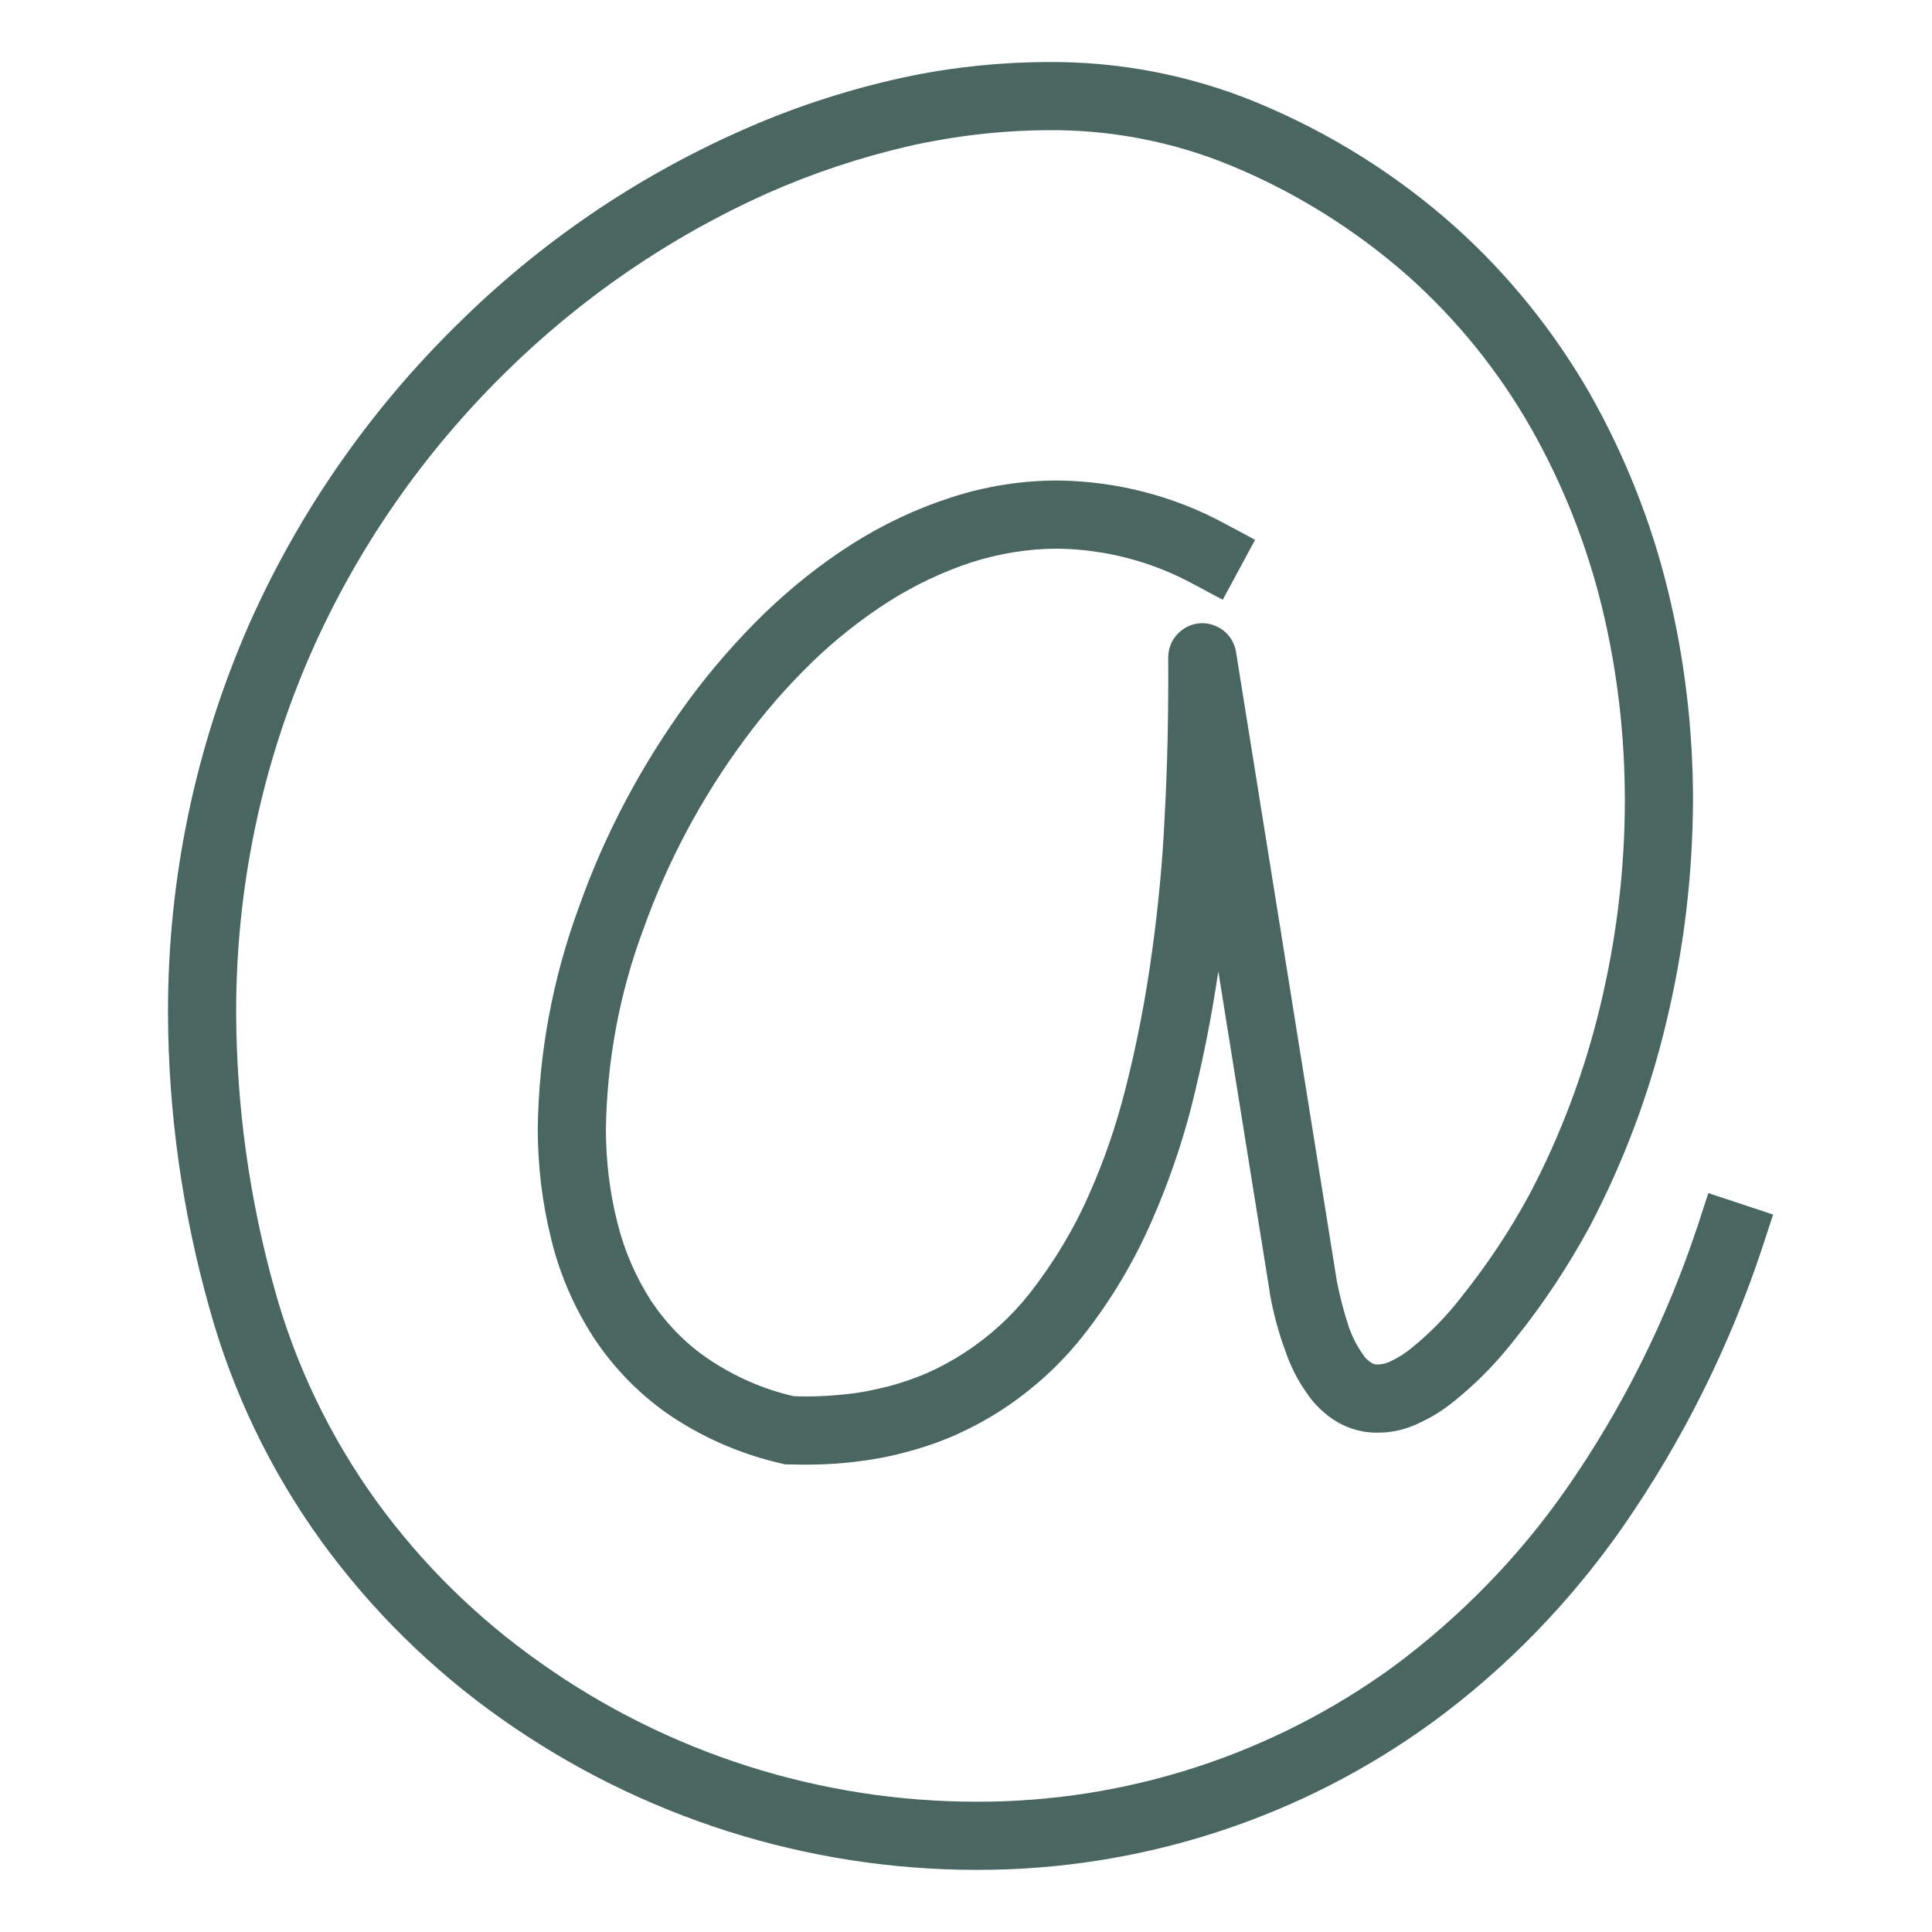 <?xml version="1.0" encoding="UTF-8" standalone="no"?><!-- Generator: Gravit.io --><svg xmlns="http://www.w3.org/2000/svg" xmlns:xlink="http://www.w3.org/1999/xlink" style="isolation:isolate" viewBox="0 0 56.693 56.693" width="56.693pt" height="56.693pt"><defs><clipPath id="_clipPath_CZFAY3y6iC9x5yVoE5IbMyvTzYgUHzOX"><rect width="56.693" height="56.693"/></clipPath></defs><g clip-path="url(#_clipPath_CZFAY3y6iC9x5yVoE5IbMyvTzYgUHzOX)"><path d=" M 49.82 35.96 L 50.13 35.01 L 52.03 35.64 L 51.72 36.59 C 50.75 39.52 49.37 42.29 47.61 44.82 C 46.08 47.01 44.21 48.94 42.06 50.52 C 38.17 53.36 33.47 54.88 28.66 54.87 C 23.67 54.87 18.8 53.32 14.72 50.44 C 12.69 49.01 10.9 47.25 9.44 45.24 C 7.94 43.17 6.82 40.84 6.14 38.37 C 5.35 35.56 4.94 32.66 4.93 29.74 C 4.92 25.81 5.73 21.92 7.31 18.32 C 8.77 15.03 10.85 12.04 13.42 9.52 C 15.82 7.14 18.63 5.22 21.71 3.85 C 23.16 3.2 24.66 2.7 26.21 2.34 C 27.68 2 29.19 1.83 30.71 1.82 C 32.82 1.8 34.91 2.2 36.86 3 C 38.99 3.88 40.95 5.1 42.67 6.63 C 44.26 8.05 45.61 9.73 46.67 11.58 C 47.69 13.39 48.46 15.33 48.95 17.35 C 49.44 19.36 49.68 21.42 49.68 23.49 C 49.67 25.69 49.41 27.88 48.89 30.02 C 48.4 32.09 47.64 34.1 46.65 35.99 C 46.02 37.15 45.29 38.26 44.46 39.29 C 43.94 39.96 43.35 40.57 42.69 41.1 C 42.38 41.36 42.03 41.58 41.66 41.75 C 41.28 41.94 40.86 42.04 40.44 42.04 C 40.02 42.05 39.62 41.94 39.26 41.74 C 38.89 41.52 38.58 41.23 38.34 40.87 C 38.07 40.49 37.86 40.07 37.71 39.62 C 37.51 39.08 37.36 38.51 37.26 37.94 C 37.26 37.93 37.26 37.93 37.26 37.92 L 35.75 28.5 C 35.55 29.87 35.28 31.22 34.94 32.55 C 34.65 33.66 34.27 34.75 33.81 35.8 C 33.28 37.02 32.6 38.16 31.78 39.2 C 31.11 40.05 30.3 40.78 29.4 41.37 C 28.97 41.65 28.52 41.89 28.06 42.1 C 27.58 42.31 27.09 42.48 26.59 42.61 C 26.05 42.76 25.51 42.85 24.96 42.91 C 24.32 42.98 23.68 42.99 23.04 42.97 C 21.85 42.71 20.72 42.24 19.7 41.56 C 18.81 40.96 18.04 40.18 17.44 39.28 C 16.86 38.39 16.43 37.41 16.18 36.38 C 15.91 35.31 15.78 34.21 15.78 33.11 C 15.81 30.9 16.22 28.71 16.98 26.64 C 17.75 24.46 18.84 22.42 20.2 20.56 C 20.87 19.65 21.62 18.79 22.43 18 C 23.22 17.24 24.08 16.55 25.01 15.96 C 25.91 15.39 26.88 14.93 27.9 14.6 C 28.91 14.27 29.97 14.1 31.04 14.1 C 32.76 14.12 34.44 14.55 35.95 15.37 L 36.83 15.84 L 35.88 17.6 L 35 17.13 C 33.78 16.47 32.42 16.12 31.04 16.1 C 30.18 16.1 29.33 16.24 28.51 16.5 C 27.66 16.78 26.84 17.17 26.08 17.65 C 25.27 18.17 24.51 18.77 23.82 19.44 C 23.09 20.15 22.42 20.92 21.82 21.74 C 20.56 23.45 19.57 25.32 18.86 27.32 C 18.17 29.18 17.81 31.15 17.78 33.13 C 17.78 34.06 17.89 34.99 18.12 35.89 C 18.32 36.7 18.66 37.48 19.11 38.18 C 19.57 38.86 20.14 39.45 20.82 39.9 C 21.57 40.4 22.41 40.77 23.29 40.97 C 23.78 40.99 24.27 40.97 24.75 40.92 C 25.2 40.88 25.64 40.79 26.08 40.68 C 26.48 40.57 26.87 40.44 27.25 40.27 C 27.61 40.11 27.97 39.91 28.31 39.69 C 29.03 39.22 29.67 38.64 30.21 37.96 C 30.92 37.05 31.52 36.06 31.98 35 C 32.4 34.05 32.74 33.06 33 32.05 C 33.36 30.66 33.63 29.24 33.82 27.82 C 33.99 26.57 34.11 25.33 34.17 24.07 C 34.26 22.48 34.29 20.89 34.28 19.3 C 34.28 19.05 34.37 18.8 34.54 18.62 C 34.71 18.43 34.95 18.31 35.2 18.29 C 35.45 18.27 35.7 18.35 35.9 18.5 C 36.1 18.66 36.23 18.88 36.27 19.13 L 39.23 37.6 C 39.32 38.06 39.44 38.52 39.59 38.97 C 39.69 39.24 39.82 39.5 39.99 39.74 C 40.06 39.85 40.15 39.94 40.26 40 C 40.31 40.03 40.36 40.04 40.41 40.04 C 40.55 40.04 40.68 40.01 40.8 39.95 C 41.03 39.84 41.24 39.71 41.43 39.55 C 41.97 39.11 42.46 38.61 42.89 38.05 C 43.64 37.11 44.31 36.11 44.88 35.05 C 45.8 33.31 46.49 31.46 46.95 29.55 C 47.43 27.57 47.68 25.53 47.68 23.49 C 47.68 21.58 47.46 19.68 47.01 17.82 C 46.56 15.98 45.86 14.21 44.93 12.57 C 43.98 10.9 42.77 9.4 41.34 8.12 C 39.79 6.75 38.02 5.64 36.1 4.85 C 34.4 4.15 32.56 3.8 30.72 3.82 C 29.35 3.83 27.99 3.99 26.66 4.29 C 25.24 4.62 23.85 5.08 22.52 5.67 C 19.66 6.95 17.05 8.74 14.82 10.94 C 12.43 13.29 10.5 16.06 9.14 19.13 C 7.67 22.47 6.92 26.08 6.93 29.74 C 6.94 32.47 7.32 35.2 8.06 37.84 C 8.68 40.08 9.7 42.19 11.06 44.07 C 12.39 45.9 14.02 47.5 15.87 48.8 C 19.61 51.45 24.08 52.87 28.66 52.87 C 33.05 52.88 37.33 51.49 40.88 48.91 C 42.85 47.45 44.57 45.69 45.97 43.68 C 47.62 41.31 48.91 38.71 49.82 35.96 Z " fill="rgb(73,103,96)"/></g></svg>